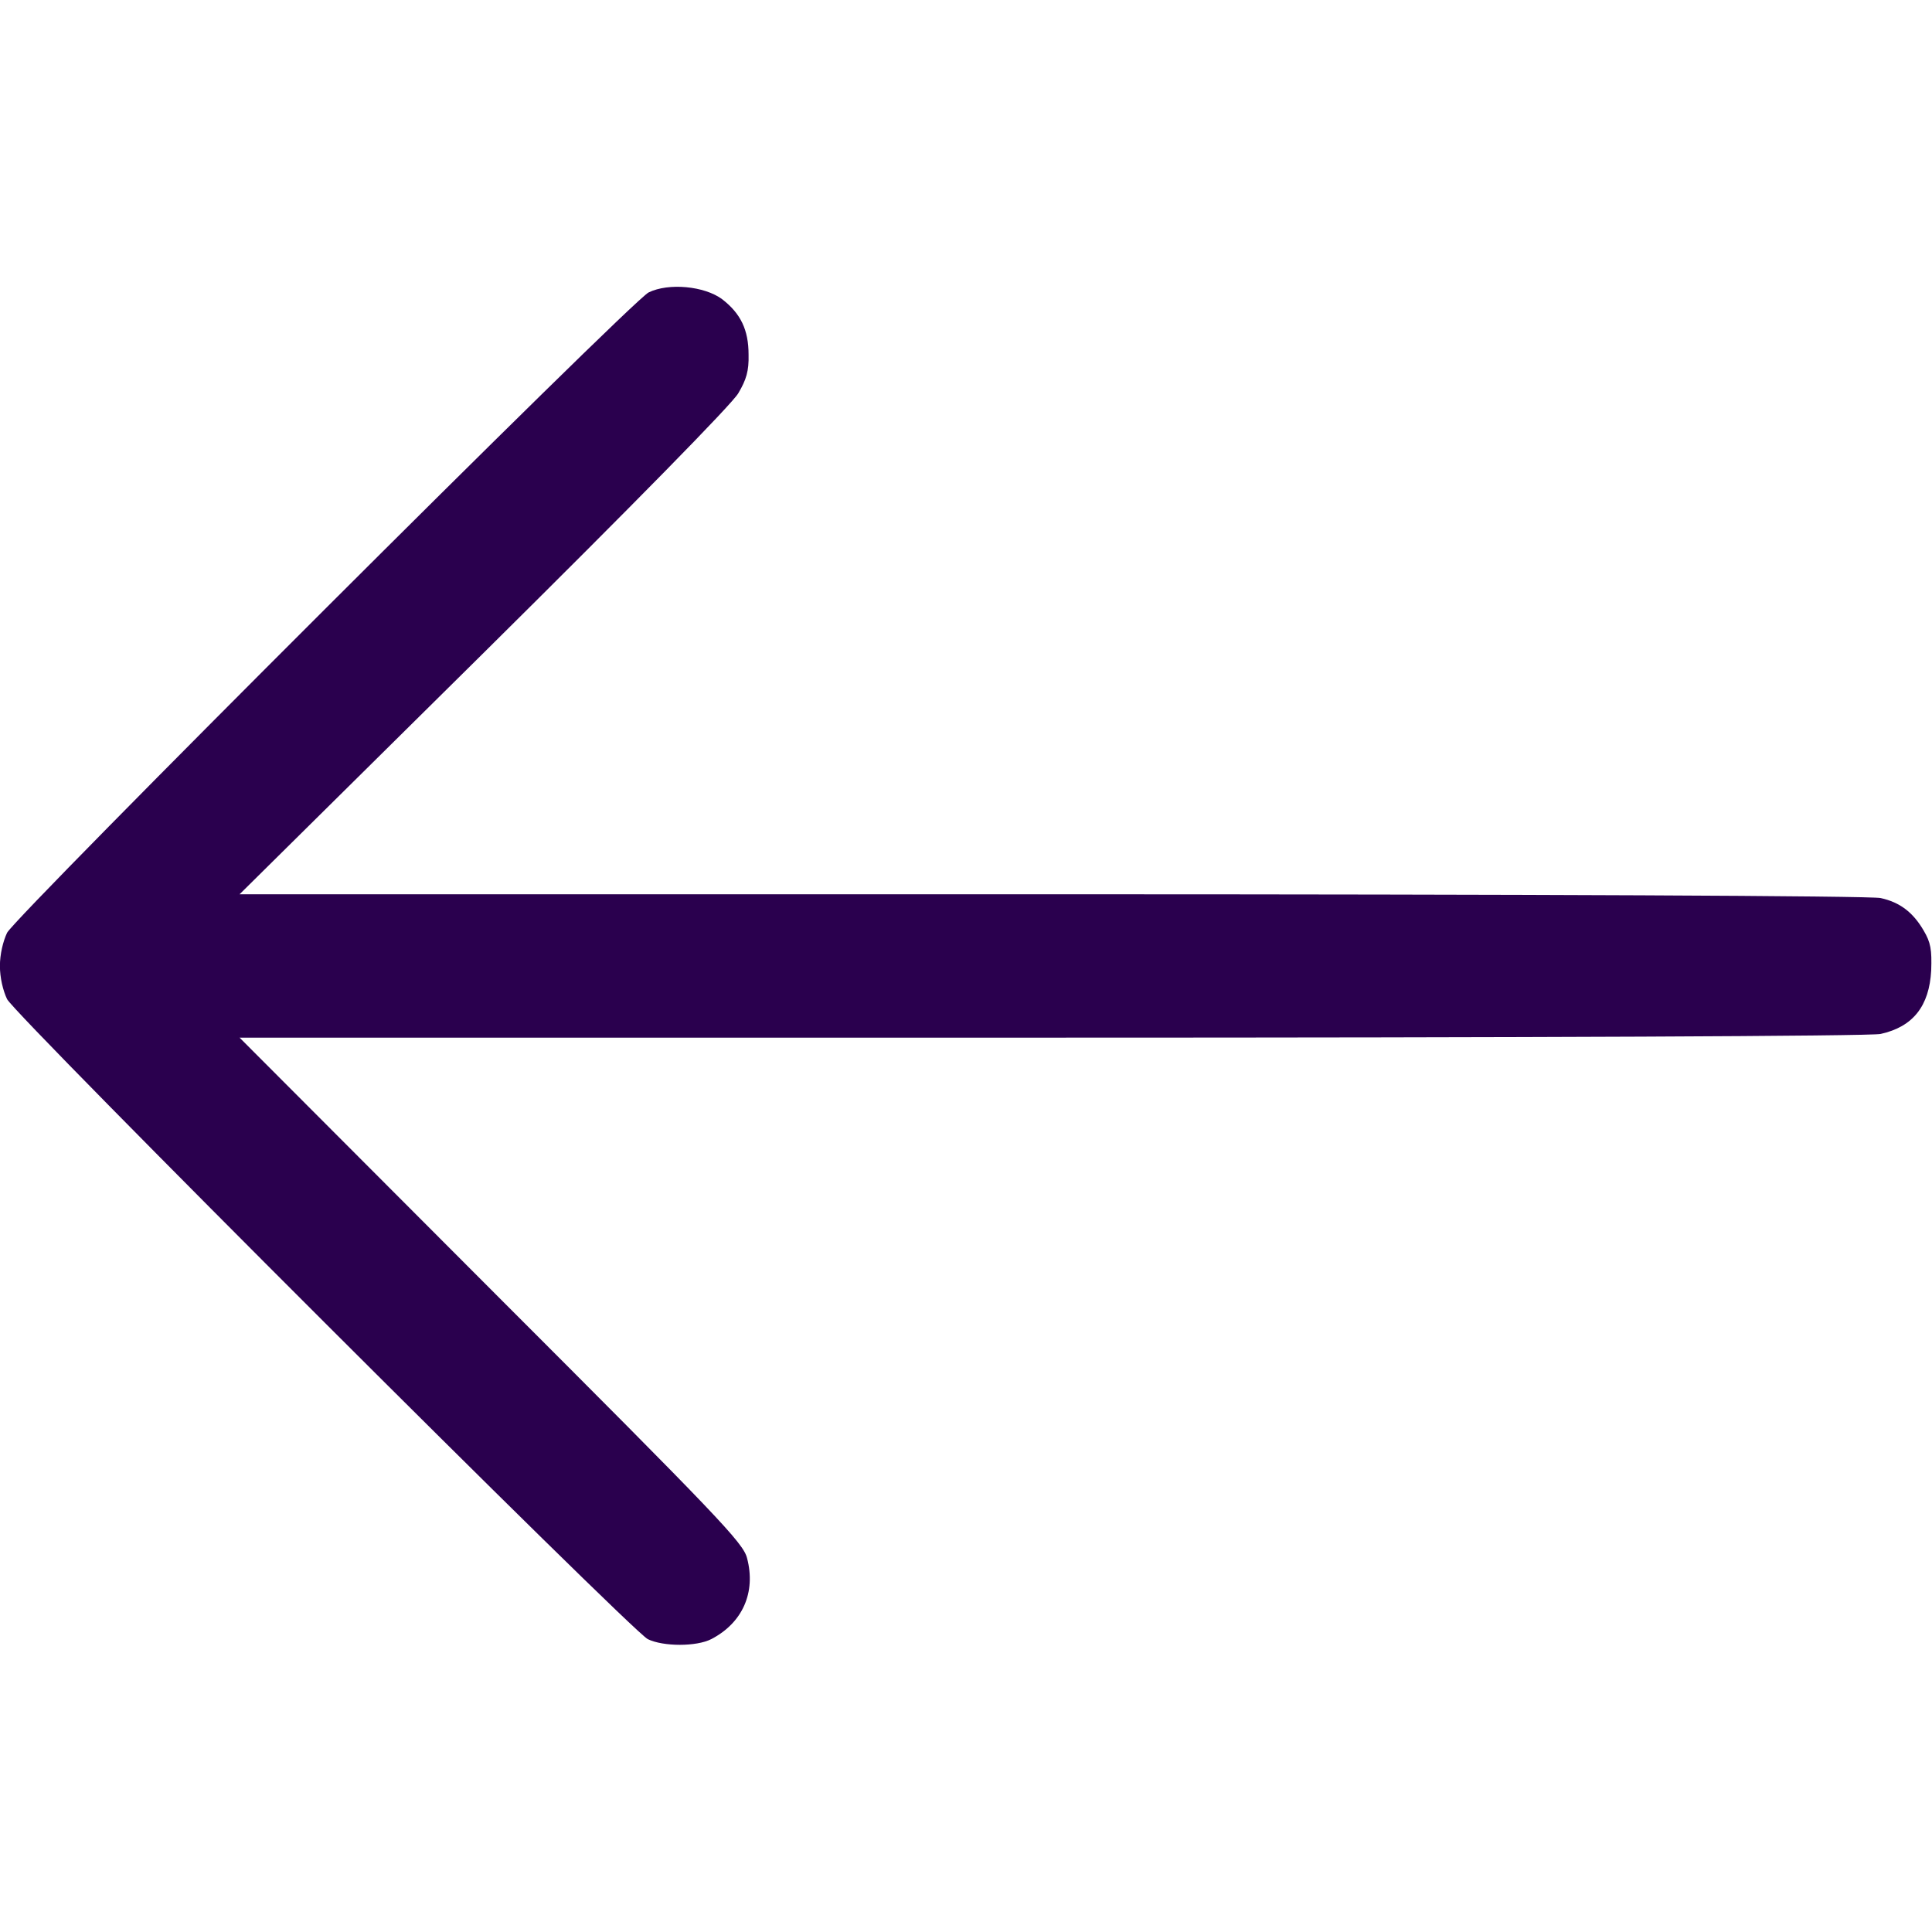 <svg width="24" height="24" viewBox="0 0 24 24" fill="none" xmlns="http://www.w3.org/2000/svg">
<g clip-path="url(#clip0_1798_5637)">
<path d="M8.835 20.362C9.224 20.161 9.393 19.781 9.28 19.355C9.233 19.167 8.933 18.853 6.102 16.022L2.976 12.89L13.077 12.89C18.974 12.89 23.254 12.872 23.362 12.844C23.765 12.755 23.966 12.497 23.99 12.056C23.999 11.798 23.985 11.709 23.896 11.559C23.765 11.334 23.601 11.208 23.362 11.156C23.254 11.128 18.974 11.109 13.077 11.109L2.976 11.109L6.013 8.105C7.874 6.262 9.098 5.016 9.172 4.884C9.271 4.716 9.304 4.608 9.299 4.406C9.299 4.097 9.201 3.895 8.971 3.717C8.751 3.553 8.305 3.511 8.057 3.633C7.841 3.741 0.205 11.367 0.088 11.587C0.037 11.695 -0.001 11.855 -0.001 12C-0.001 12.145 0.037 12.305 0.088 12.412C0.201 12.628 7.841 20.259 8.047 20.362C8.24 20.456 8.652 20.456 8.835 20.362Z" fill="#2A004E"/>
</g>
<defs>
<clipPath id="clip0_1798_5637">
<rect width="24" height="24" fill="white" transform="translate(24 24) rotate(-180)"/>
</clipPath>
</defs>
</svg>
